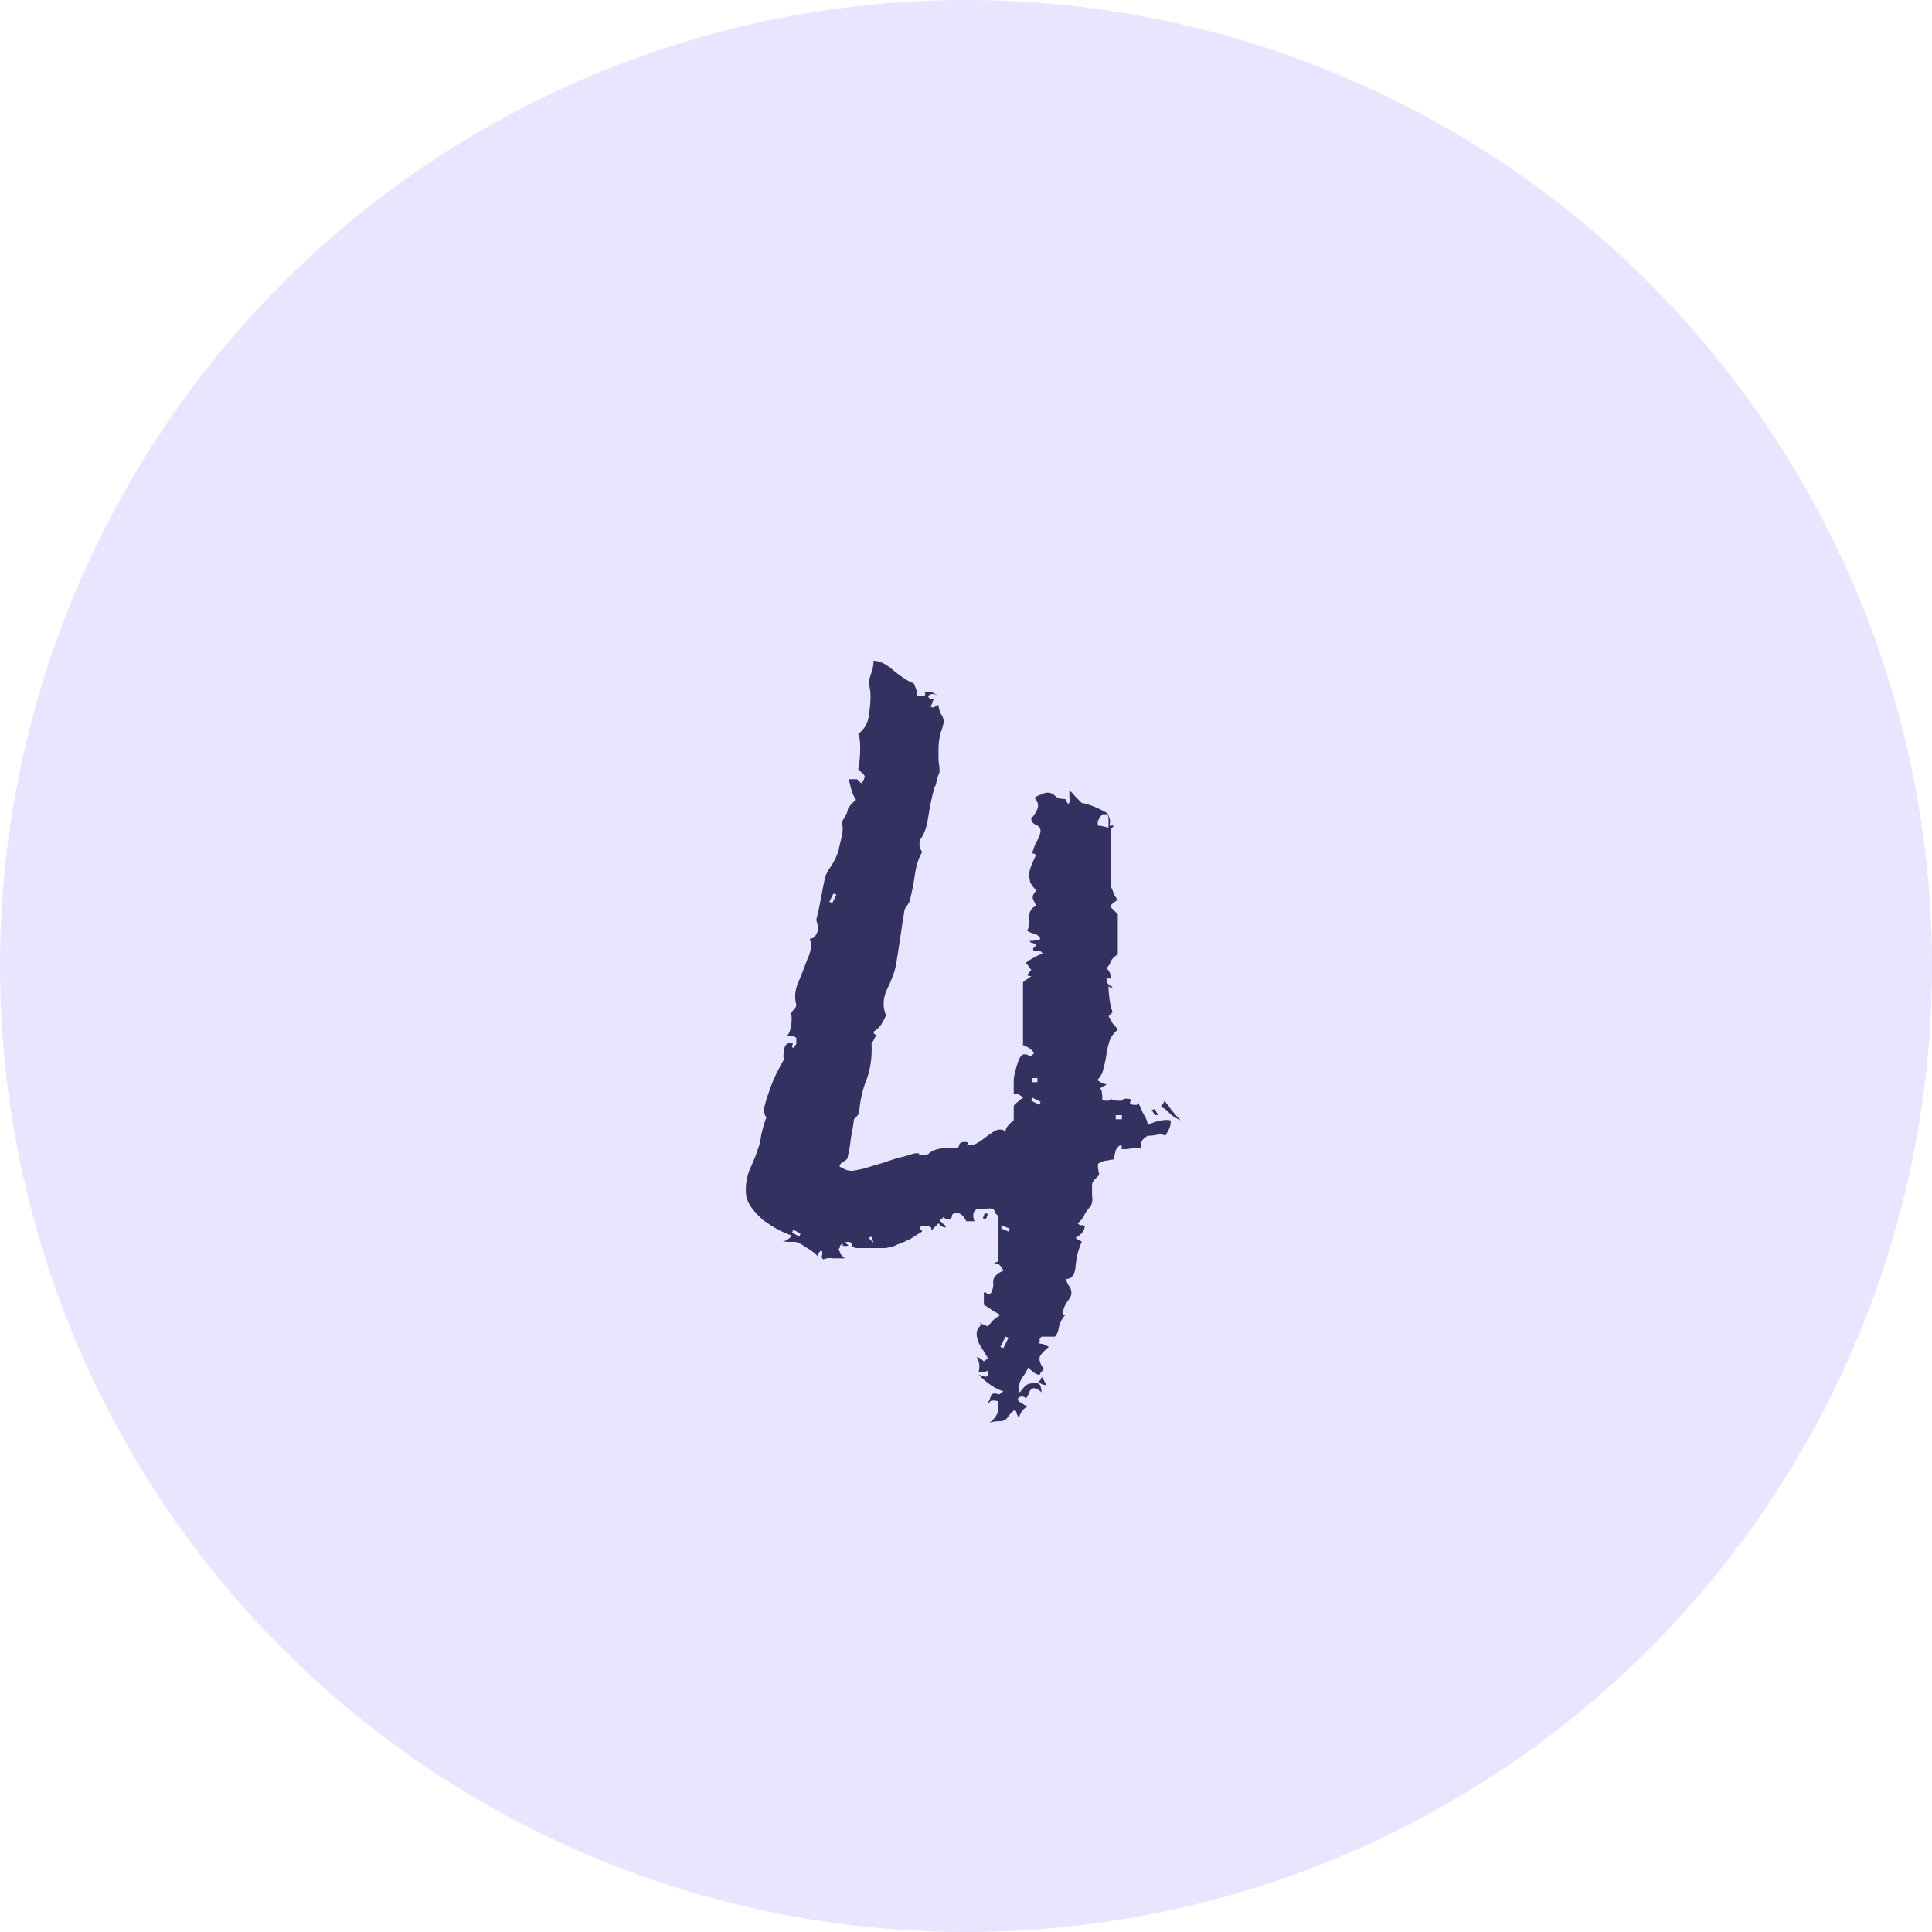 <?xml version="1.0" encoding="UTF-8"?> <svg xmlns="http://www.w3.org/2000/svg" width="60" height="60" viewBox="0 0 60 60" fill="none"> <circle cx="30" cy="30" r="30" fill="#E9E4FF"></circle> <path d="M36.666 34.792C36.56 34.749 36.453 34.685 36.346 34.6C36.261 34.493 36.165 34.419 36.058 34.376C36.058 34.355 36.069 34.333 36.09 34.312C36.133 34.269 36.154 34.227 36.154 34.184C36.218 34.248 36.293 34.344 36.378 34.472C36.485 34.6 36.581 34.707 36.666 34.792ZM35.962 34.632H35.866L35.77 34.472L35.866 34.44L35.962 34.632ZM36.346 34.792C36.368 34.856 36.357 34.941 36.314 35.048C36.272 35.133 36.229 35.208 36.186 35.272C36.122 35.229 36.037 35.219 35.93 35.24C35.845 35.261 35.749 35.272 35.642 35.272C35.45 35.379 35.386 35.517 35.45 35.688C35.386 35.645 35.301 35.635 35.194 35.656C35.088 35.677 34.992 35.688 34.906 35.688C34.821 35.688 34.789 35.677 34.81 35.656C34.853 35.635 34.853 35.603 34.81 35.56C34.746 35.581 34.693 35.635 34.65 35.72C34.629 35.805 34.608 35.901 34.586 36.008C34.544 36.008 34.48 36.019 34.394 36.04C34.309 36.04 34.213 36.072 34.106 36.136C34.085 36.179 34.096 36.296 34.138 36.488C34.096 36.531 34.042 36.584 33.978 36.648C33.936 36.691 33.914 36.744 33.914 36.808C33.914 36.915 33.914 37.021 33.914 37.128C33.936 37.235 33.925 37.341 33.882 37.448C33.818 37.512 33.754 37.597 33.69 37.704C33.648 37.811 33.573 37.907 33.466 37.992C33.509 38.035 33.541 38.056 33.562 38.056C33.605 38.035 33.648 38.045 33.69 38.088C33.669 38.237 33.573 38.355 33.402 38.44C33.445 38.483 33.477 38.504 33.498 38.504C33.52 38.504 33.552 38.525 33.594 38.568C33.488 38.803 33.424 39.059 33.402 39.336C33.381 39.592 33.285 39.72 33.114 39.72C33.114 39.763 33.136 39.827 33.178 39.912C33.242 39.976 33.274 40.061 33.274 40.168C33.274 40.232 33.232 40.317 33.146 40.424C33.082 40.509 33.04 40.605 33.018 40.712C32.976 40.797 32.997 40.84 33.082 40.84C32.997 40.925 32.933 41.043 32.89 41.192C32.869 41.341 32.826 41.448 32.762 41.512H32.346C32.304 41.555 32.282 41.587 32.282 41.608C32.304 41.629 32.293 41.661 32.25 41.704C32.272 41.725 32.314 41.736 32.378 41.736C32.442 41.757 32.506 41.789 32.57 41.832C32.464 41.917 32.378 42.003 32.314 42.088C32.25 42.195 32.282 42.333 32.41 42.504C32.41 42.525 32.4 42.547 32.378 42.568C32.357 42.589 32.336 42.611 32.314 42.632C32.314 42.653 32.304 42.675 32.282 42.696C32.197 42.696 32.08 42.621 31.93 42.472C31.888 42.579 31.824 42.685 31.738 42.792C31.674 42.899 31.642 43.005 31.642 43.112C31.642 43.197 31.632 43.229 31.61 43.208C31.61 43.187 31.632 43.197 31.674 43.24C31.717 43.176 31.77 43.112 31.834 43.048C31.898 42.984 32.005 42.952 32.154 42.952C32.24 42.952 32.293 42.984 32.314 43.048C32.336 43.133 32.346 43.197 32.346 43.24C32.261 43.155 32.176 43.112 32.09 43.112C32.026 43.133 31.984 43.176 31.962 43.24C31.941 43.304 31.909 43.368 31.866 43.432C31.781 43.347 31.696 43.347 31.61 43.432C31.61 43.496 31.642 43.539 31.706 43.56C31.77 43.603 31.834 43.645 31.898 43.688C31.77 43.752 31.685 43.869 31.642 44.04C31.621 43.997 31.6 43.955 31.578 43.912C31.578 43.869 31.557 43.827 31.514 43.784C31.45 43.827 31.386 43.891 31.322 43.976C31.258 44.083 31.173 44.136 31.066 44.136C30.896 44.136 30.778 44.157 30.714 44.2C30.906 44.051 31.002 43.901 31.002 43.752C31.002 43.667 31.002 43.603 31.002 43.56C31.002 43.517 30.96 43.496 30.874 43.496C30.789 43.496 30.746 43.507 30.746 43.528C30.746 43.549 30.725 43.56 30.682 43.56C30.725 43.496 30.757 43.421 30.778 43.336C30.8 43.272 30.885 43.261 31.034 43.304L31.162 43.208C30.928 43.144 30.672 42.973 30.394 42.696L30.618 42.76C30.704 42.696 30.714 42.632 30.65 42.568C30.608 42.611 30.565 42.621 30.522 42.6C30.48 42.6 30.437 42.6 30.394 42.6C30.437 42.429 30.416 42.28 30.33 42.152C30.394 42.152 30.469 42.195 30.554 42.28L30.682 42.184C30.597 42.035 30.512 41.896 30.426 41.768C30.362 41.64 30.33 41.523 30.33 41.416C30.33 41.352 30.352 41.288 30.394 41.224C30.458 41.181 30.469 41.128 30.426 41.064C30.469 41.107 30.501 41.128 30.522 41.128C30.565 41.128 30.608 41.149 30.65 41.192C30.714 41.149 30.768 41.096 30.81 41.032C30.874 40.968 30.96 40.904 31.066 40.84C31.002 40.797 30.928 40.755 30.842 40.712C30.757 40.648 30.661 40.584 30.554 40.52V40.136C30.597 40.136 30.629 40.147 30.65 40.168C30.672 40.189 30.704 40.2 30.746 40.2C30.832 40.072 30.864 39.944 30.842 39.816C30.842 39.667 30.949 39.549 31.162 39.464C31.077 39.293 30.992 39.219 30.906 39.24C30.842 39.24 30.874 39.219 31.002 39.176V37.768C30.96 37.725 30.928 37.693 30.906 37.672C30.906 37.629 30.885 37.587 30.842 37.544C30.757 37.523 30.682 37.523 30.618 37.544C30.576 37.544 30.512 37.544 30.426 37.544C30.32 37.544 30.256 37.587 30.234 37.672C30.213 37.757 30.224 37.843 30.266 37.928H30.01C29.925 37.757 29.829 37.672 29.722 37.672C29.616 37.672 29.562 37.704 29.562 37.768C29.562 37.832 29.509 37.864 29.402 37.864L29.274 37.8C29.274 37.843 29.264 37.864 29.242 37.864C29.242 37.843 29.221 37.853 29.178 37.896C29.221 37.939 29.264 37.981 29.306 38.024C29.349 38.045 29.37 38.077 29.37 38.12C29.285 38.12 29.21 38.077 29.146 37.992L28.922 38.216V38.152C28.922 38.109 28.89 38.088 28.826 38.088H28.602C28.56 38.131 28.549 38.163 28.57 38.184C28.613 38.184 28.634 38.205 28.634 38.248C28.528 38.312 28.41 38.387 28.282 38.472C28.154 38.536 28.005 38.6 27.834 38.664C27.77 38.707 27.653 38.739 27.482 38.76C27.333 38.76 27.216 38.76 27.13 38.76H26.618C26.533 38.76 26.48 38.728 26.458 38.664C26.458 38.6 26.416 38.568 26.33 38.568C26.245 38.568 26.234 38.589 26.298 38.632C26.362 38.675 26.352 38.696 26.266 38.696C26.181 38.696 26.149 38.685 26.17 38.664C26.192 38.643 26.181 38.632 26.138 38.632C26.096 38.675 26.074 38.707 26.074 38.728C26.096 38.728 26.085 38.749 26.042 38.792C26.064 38.835 26.085 38.888 26.106 38.952C26.149 38.995 26.192 39.037 26.234 39.08C26.128 39.08 26.01 39.08 25.882 39.08C25.776 39.059 25.669 39.069 25.562 39.112C25.52 39.069 25.509 39.027 25.53 38.984C25.552 38.92 25.541 38.867 25.498 38.824C25.434 38.888 25.402 38.952 25.402 39.016C25.296 38.909 25.168 38.813 25.018 38.728C24.869 38.621 24.752 38.568 24.666 38.568C24.581 38.568 24.506 38.568 24.442 38.568C24.378 38.547 24.314 38.557 24.25 38.6C24.293 38.579 24.336 38.557 24.378 38.536C24.442 38.515 24.517 38.461 24.602 38.376C24.474 38.333 24.325 38.269 24.154 38.184C24.005 38.099 23.856 38.003 23.706 37.896C23.557 37.768 23.429 37.629 23.322 37.48C23.216 37.331 23.162 37.16 23.162 36.968C23.162 36.691 23.216 36.445 23.322 36.232C23.429 35.997 23.504 35.805 23.546 35.656C23.589 35.549 23.621 35.411 23.642 35.24C23.685 35.048 23.738 34.867 23.802 34.696C23.738 34.632 23.717 34.525 23.738 34.376C23.781 34.205 23.834 34.035 23.898 33.864C23.962 33.672 24.037 33.491 24.122 33.32C24.208 33.149 24.282 33.011 24.346 32.904C24.325 32.861 24.325 32.765 24.346 32.616C24.368 32.467 24.432 32.392 24.538 32.392C24.624 32.392 24.645 32.413 24.602 32.456C24.581 32.477 24.592 32.509 24.634 32.552L24.73 32.424V32.232C24.688 32.189 24.592 32.168 24.442 32.168C24.506 32.104 24.549 31.997 24.57 31.848C24.592 31.699 24.592 31.571 24.57 31.464C24.592 31.421 24.624 31.379 24.666 31.336C24.709 31.293 24.73 31.251 24.73 31.208C24.666 30.973 24.688 30.739 24.794 30.504C24.901 30.248 24.997 30.003 25.082 29.768C25.125 29.683 25.157 29.587 25.178 29.48C25.2 29.373 25.189 29.267 25.146 29.16C25.253 29.139 25.317 29.096 25.338 29.032C25.381 28.968 25.402 28.904 25.402 28.84C25.402 28.776 25.392 28.712 25.37 28.648C25.349 28.584 25.349 28.531 25.37 28.488C25.413 28.317 25.456 28.115 25.498 27.88C25.541 27.645 25.584 27.432 25.626 27.24C25.648 27.155 25.712 27.037 25.818 26.888C25.925 26.717 26 26.557 26.042 26.408C26.064 26.301 26.096 26.163 26.138 25.992C26.181 25.8 26.181 25.651 26.138 25.544C26.224 25.395 26.277 25.299 26.298 25.256C26.32 25.192 26.33 25.149 26.33 25.128C26.352 25.085 26.373 25.053 26.394 25.032C26.416 24.989 26.48 24.925 26.586 24.84C26.501 24.733 26.426 24.52 26.362 24.2H26.618L26.746 24.328C26.789 24.285 26.821 24.232 26.842 24.168C26.885 24.104 26.821 24.019 26.65 23.912C26.693 23.699 26.714 23.475 26.714 23.24C26.714 23.005 26.693 22.856 26.65 22.792C26.864 22.643 26.981 22.408 27.002 22.088C27.045 21.747 27.045 21.491 27.002 21.32C26.981 21.213 26.992 21.096 27.034 20.968C27.098 20.819 27.13 20.669 27.13 20.52C27.322 20.52 27.536 20.627 27.77 20.84C28.005 21.032 28.208 21.16 28.378 21.224C28.4 21.267 28.421 21.32 28.442 21.384C28.464 21.427 28.474 21.469 28.474 21.512C28.474 21.555 28.474 21.587 28.474 21.608C28.474 21.608 28.528 21.608 28.634 21.608C28.72 21.608 28.752 21.587 28.73 21.544C28.709 21.501 28.741 21.48 28.826 21.48C28.933 21.48 29.04 21.533 29.146 21.64C29.04 21.533 28.933 21.523 28.826 21.608C28.826 21.651 28.848 21.683 28.89 21.704C28.933 21.704 28.976 21.704 29.018 21.704C28.976 21.747 28.954 21.789 28.954 21.832C28.954 21.853 28.933 21.885 28.89 21.928C28.933 21.971 28.976 21.981 29.018 21.96C29.061 21.917 29.104 21.896 29.146 21.896C29.146 21.96 29.168 22.045 29.21 22.152C29.274 22.237 29.306 22.323 29.306 22.408C29.306 22.472 29.274 22.589 29.21 22.76C29.168 22.931 29.146 23.101 29.146 23.272C29.146 23.379 29.146 23.496 29.146 23.624C29.168 23.752 29.178 23.869 29.178 23.976C29.136 24.083 29.104 24.179 29.082 24.264C29.082 24.328 29.061 24.392 29.018 24.456C28.933 24.776 28.869 25.085 28.826 25.384C28.784 25.683 28.698 25.917 28.57 26.088C28.549 26.173 28.549 26.259 28.57 26.344C28.613 26.408 28.634 26.451 28.634 26.472C28.528 26.643 28.453 26.877 28.41 27.176C28.368 27.475 28.314 27.741 28.25 27.976C28.25 27.997 28.229 28.04 28.186 28.104C28.144 28.147 28.112 28.2 28.09 28.264C28.048 28.52 28.005 28.797 27.962 29.096C27.92 29.373 27.877 29.651 27.834 29.928C27.792 30.163 27.696 30.429 27.546 30.728C27.418 31.005 27.408 31.272 27.514 31.528C27.493 31.592 27.45 31.677 27.386 31.784C27.344 31.869 27.258 31.955 27.13 32.04C27.13 32.104 27.162 32.136 27.226 32.136C27.184 32.2 27.152 32.253 27.13 32.296C27.13 32.317 27.109 32.349 27.066 32.392C27.088 32.819 27.034 33.203 26.906 33.544C26.778 33.864 26.704 34.205 26.682 34.568C26.661 34.611 26.608 34.675 26.522 34.76C26.501 34.931 26.469 35.123 26.426 35.336C26.405 35.549 26.373 35.741 26.33 35.912C26.33 35.976 26.288 36.029 26.202 36.072C26.117 36.115 26.074 36.168 26.074 36.232C26.16 36.275 26.224 36.307 26.266 36.328C26.33 36.349 26.394 36.36 26.458 36.36C26.501 36.36 26.618 36.339 26.81 36.296C27.024 36.232 27.237 36.168 27.45 36.104C27.685 36.019 27.898 35.955 28.09 35.912C28.282 35.848 28.4 35.816 28.442 35.816C28.549 35.816 28.581 35.827 28.538 35.848C28.517 35.869 28.56 35.88 28.666 35.88C28.752 35.88 28.816 35.859 28.858 35.816C28.901 35.773 28.954 35.741 29.018 35.72C29.125 35.677 29.242 35.656 29.37 35.656C29.498 35.635 29.616 35.635 29.722 35.656C29.765 35.635 29.786 35.603 29.786 35.56C29.808 35.496 29.861 35.464 29.946 35.464C30.053 35.464 30.085 35.485 30.042 35.528C30.021 35.549 30.064 35.56 30.17 35.56C30.256 35.56 30.394 35.485 30.586 35.336C30.8 35.165 30.949 35.08 31.034 35.08C31.141 35.08 31.184 35.091 31.162 35.112C31.162 35.133 31.184 35.144 31.226 35.144C31.226 35.037 31.312 34.92 31.482 34.792V34.344C31.482 34.323 31.578 34.237 31.77 34.088C31.685 34.003 31.589 33.96 31.482 33.96V33.544C31.482 33.459 31.514 33.309 31.578 33.096C31.642 32.861 31.717 32.744 31.802 32.744C31.888 32.744 31.93 32.755 31.93 32.776C31.93 32.797 31.952 32.808 31.994 32.808L32.122 32.712C32.058 32.605 31.941 32.52 31.77 32.456V30.504C31.813 30.461 31.856 30.429 31.898 30.408C31.941 30.387 31.984 30.355 32.026 30.312H31.994C31.973 30.312 31.952 30.312 31.93 30.312C31.93 30.291 31.92 30.28 31.898 30.28L32.026 30.12C31.984 30.077 31.952 30.035 31.93 29.992C31.909 29.949 31.877 29.928 31.834 29.928C31.898 29.864 31.973 29.811 32.058 29.768C32.165 29.704 32.272 29.651 32.378 29.608C32.336 29.544 32.293 29.523 32.25 29.544C32.208 29.544 32.165 29.544 32.122 29.544C32.08 29.501 32.069 29.469 32.09 29.448C32.112 29.427 32.144 29.395 32.186 29.352C32.144 29.309 32.101 29.288 32.058 29.288C32.037 29.288 32.005 29.267 31.962 29.224C32.112 29.224 32.229 29.203 32.314 29.16C32.272 29.075 32.208 29.021 32.122 29C32.037 28.979 31.962 28.947 31.898 28.904C31.962 28.797 31.984 28.659 31.962 28.488C31.962 28.296 32.037 28.179 32.186 28.136C32.165 28.093 32.133 28.029 32.09 27.944C32.048 27.859 32.08 27.763 32.186 27.656C32.101 27.571 32.037 27.485 31.994 27.4C31.973 27.293 31.962 27.219 31.962 27.176C31.962 27.091 31.984 26.995 32.026 26.888C32.069 26.781 32.112 26.685 32.154 26.6C32.176 26.536 32.144 26.504 32.058 26.504C32.08 26.397 32.122 26.28 32.186 26.152C32.272 26.003 32.314 25.885 32.314 25.8C32.314 25.715 32.261 25.651 32.154 25.608C32.069 25.565 32.026 25.501 32.026 25.416C32.09 25.352 32.144 25.277 32.186 25.192C32.272 25.043 32.25 24.904 32.122 24.776C32.186 24.733 32.25 24.701 32.314 24.68C32.4 24.637 32.474 24.616 32.538 24.616C32.624 24.616 32.698 24.648 32.762 24.712C32.826 24.776 32.901 24.808 32.986 24.808C33.093 24.808 33.136 24.829 33.114 24.872C33.114 24.893 33.136 24.925 33.178 24.968C33.221 24.925 33.232 24.861 33.21 24.776C33.21 24.669 33.21 24.595 33.21 24.552C33.274 24.595 33.328 24.648 33.37 24.712C33.434 24.776 33.509 24.851 33.594 24.936C33.722 24.957 33.861 25 34.01 25.064C34.16 25.128 34.288 25.192 34.394 25.256C34.416 25.299 34.437 25.352 34.458 25.416C34.48 25.48 34.48 25.544 34.458 25.608V25.64C34.565 25.64 34.608 25.64 34.586 25.64C34.565 25.619 34.576 25.608 34.618 25.608L34.49 25.768V27.528C34.533 27.592 34.565 27.667 34.586 27.752C34.629 27.837 34.672 27.901 34.714 27.944C34.544 28.051 34.469 28.125 34.49 28.168C34.533 28.211 34.608 28.285 34.714 28.392V29.64C34.608 29.704 34.533 29.779 34.49 29.864C34.469 29.949 34.426 30.013 34.362 30.056C34.448 30.163 34.49 30.237 34.49 30.28C34.512 30.323 34.512 30.355 34.49 30.376C34.469 30.397 34.426 30.397 34.362 30.376C34.362 30.483 34.394 30.557 34.458 30.6C34.522 30.621 34.554 30.653 34.554 30.696L34.522 30.664C34.501 30.664 34.48 30.664 34.458 30.664C34.458 30.643 34.448 30.632 34.426 30.632C34.426 30.76 34.437 30.899 34.458 31.048C34.48 31.197 34.512 31.325 34.554 31.432L34.426 31.56C34.469 31.624 34.512 31.699 34.554 31.784C34.618 31.848 34.672 31.912 34.714 31.976C34.586 32.083 34.501 32.2 34.458 32.328C34.416 32.456 34.384 32.595 34.362 32.744C34.341 32.893 34.309 33.043 34.266 33.192C34.245 33.32 34.181 33.437 34.074 33.544C34.202 33.629 34.298 33.672 34.362 33.672C34.32 33.715 34.288 33.736 34.266 33.736C34.245 33.736 34.213 33.757 34.17 33.8C34.213 33.843 34.234 33.949 34.234 34.12V34.152C34.234 34.173 34.277 34.184 34.362 34.184C34.469 34.184 34.522 34.163 34.522 34.12C34.522 34.163 34.608 34.184 34.778 34.184C34.864 34.184 34.896 34.173 34.874 34.152C34.874 34.131 34.917 34.12 35.002 34.12C35.109 34.12 35.141 34.152 35.098 34.216C35.077 34.28 35.12 34.312 35.226 34.312C35.312 34.312 35.344 34.312 35.322 34.312C35.301 34.312 35.312 34.291 35.354 34.248C35.397 34.355 35.45 34.472 35.514 34.6C35.6 34.728 35.642 34.845 35.642 34.952C35.685 34.909 35.781 34.867 35.93 34.824C36.101 34.781 36.24 34.771 36.346 34.792ZM30.682 37.704L30.618 37.864L30.522 37.832L30.586 37.672L30.682 37.704ZM32.506 43.016C32.442 43.016 32.389 43.005 32.346 42.984C32.325 42.963 32.293 42.952 32.25 42.952C32.25 42.931 32.261 42.909 32.282 42.888C32.325 42.845 32.346 42.803 32.346 42.76C32.389 42.803 32.421 42.856 32.442 42.92C32.485 42.984 32.506 43.016 32.506 43.016ZM34.426 25.704V25.448C34.426 25.341 34.405 25.288 34.362 25.288C34.32 25.288 34.277 25.288 34.234 25.288C34.192 25.331 34.149 25.395 34.106 25.48C34.085 25.544 34.085 25.597 34.106 25.64C34.149 25.64 34.213 25.651 34.298 25.672C34.384 25.693 34.426 25.704 34.426 25.704ZM34.842 34.76V34.632H34.65V34.76H34.842ZM32.218 33.608V33.48H32.058V33.608H32.218ZM32.314 34.216L32.058 34.088L32.026 34.184L32.282 34.312L32.314 34.216ZM25.978 27.784L25.882 27.752L25.754 28.008L25.85 28.04L25.978 27.784ZM31.354 38.152L31.098 38.056V38.152L31.322 38.248L31.354 38.152ZM31.322 41.544L31.226 41.512L31.066 41.832L31.162 41.864L31.322 41.544ZM27.13 38.6L27.066 38.408L26.97 38.44L27.13 38.6ZM24.858 38.312L24.634 38.184L24.602 38.28L24.826 38.408L24.858 38.312Z" fill="#33315F"></path> </svg> 